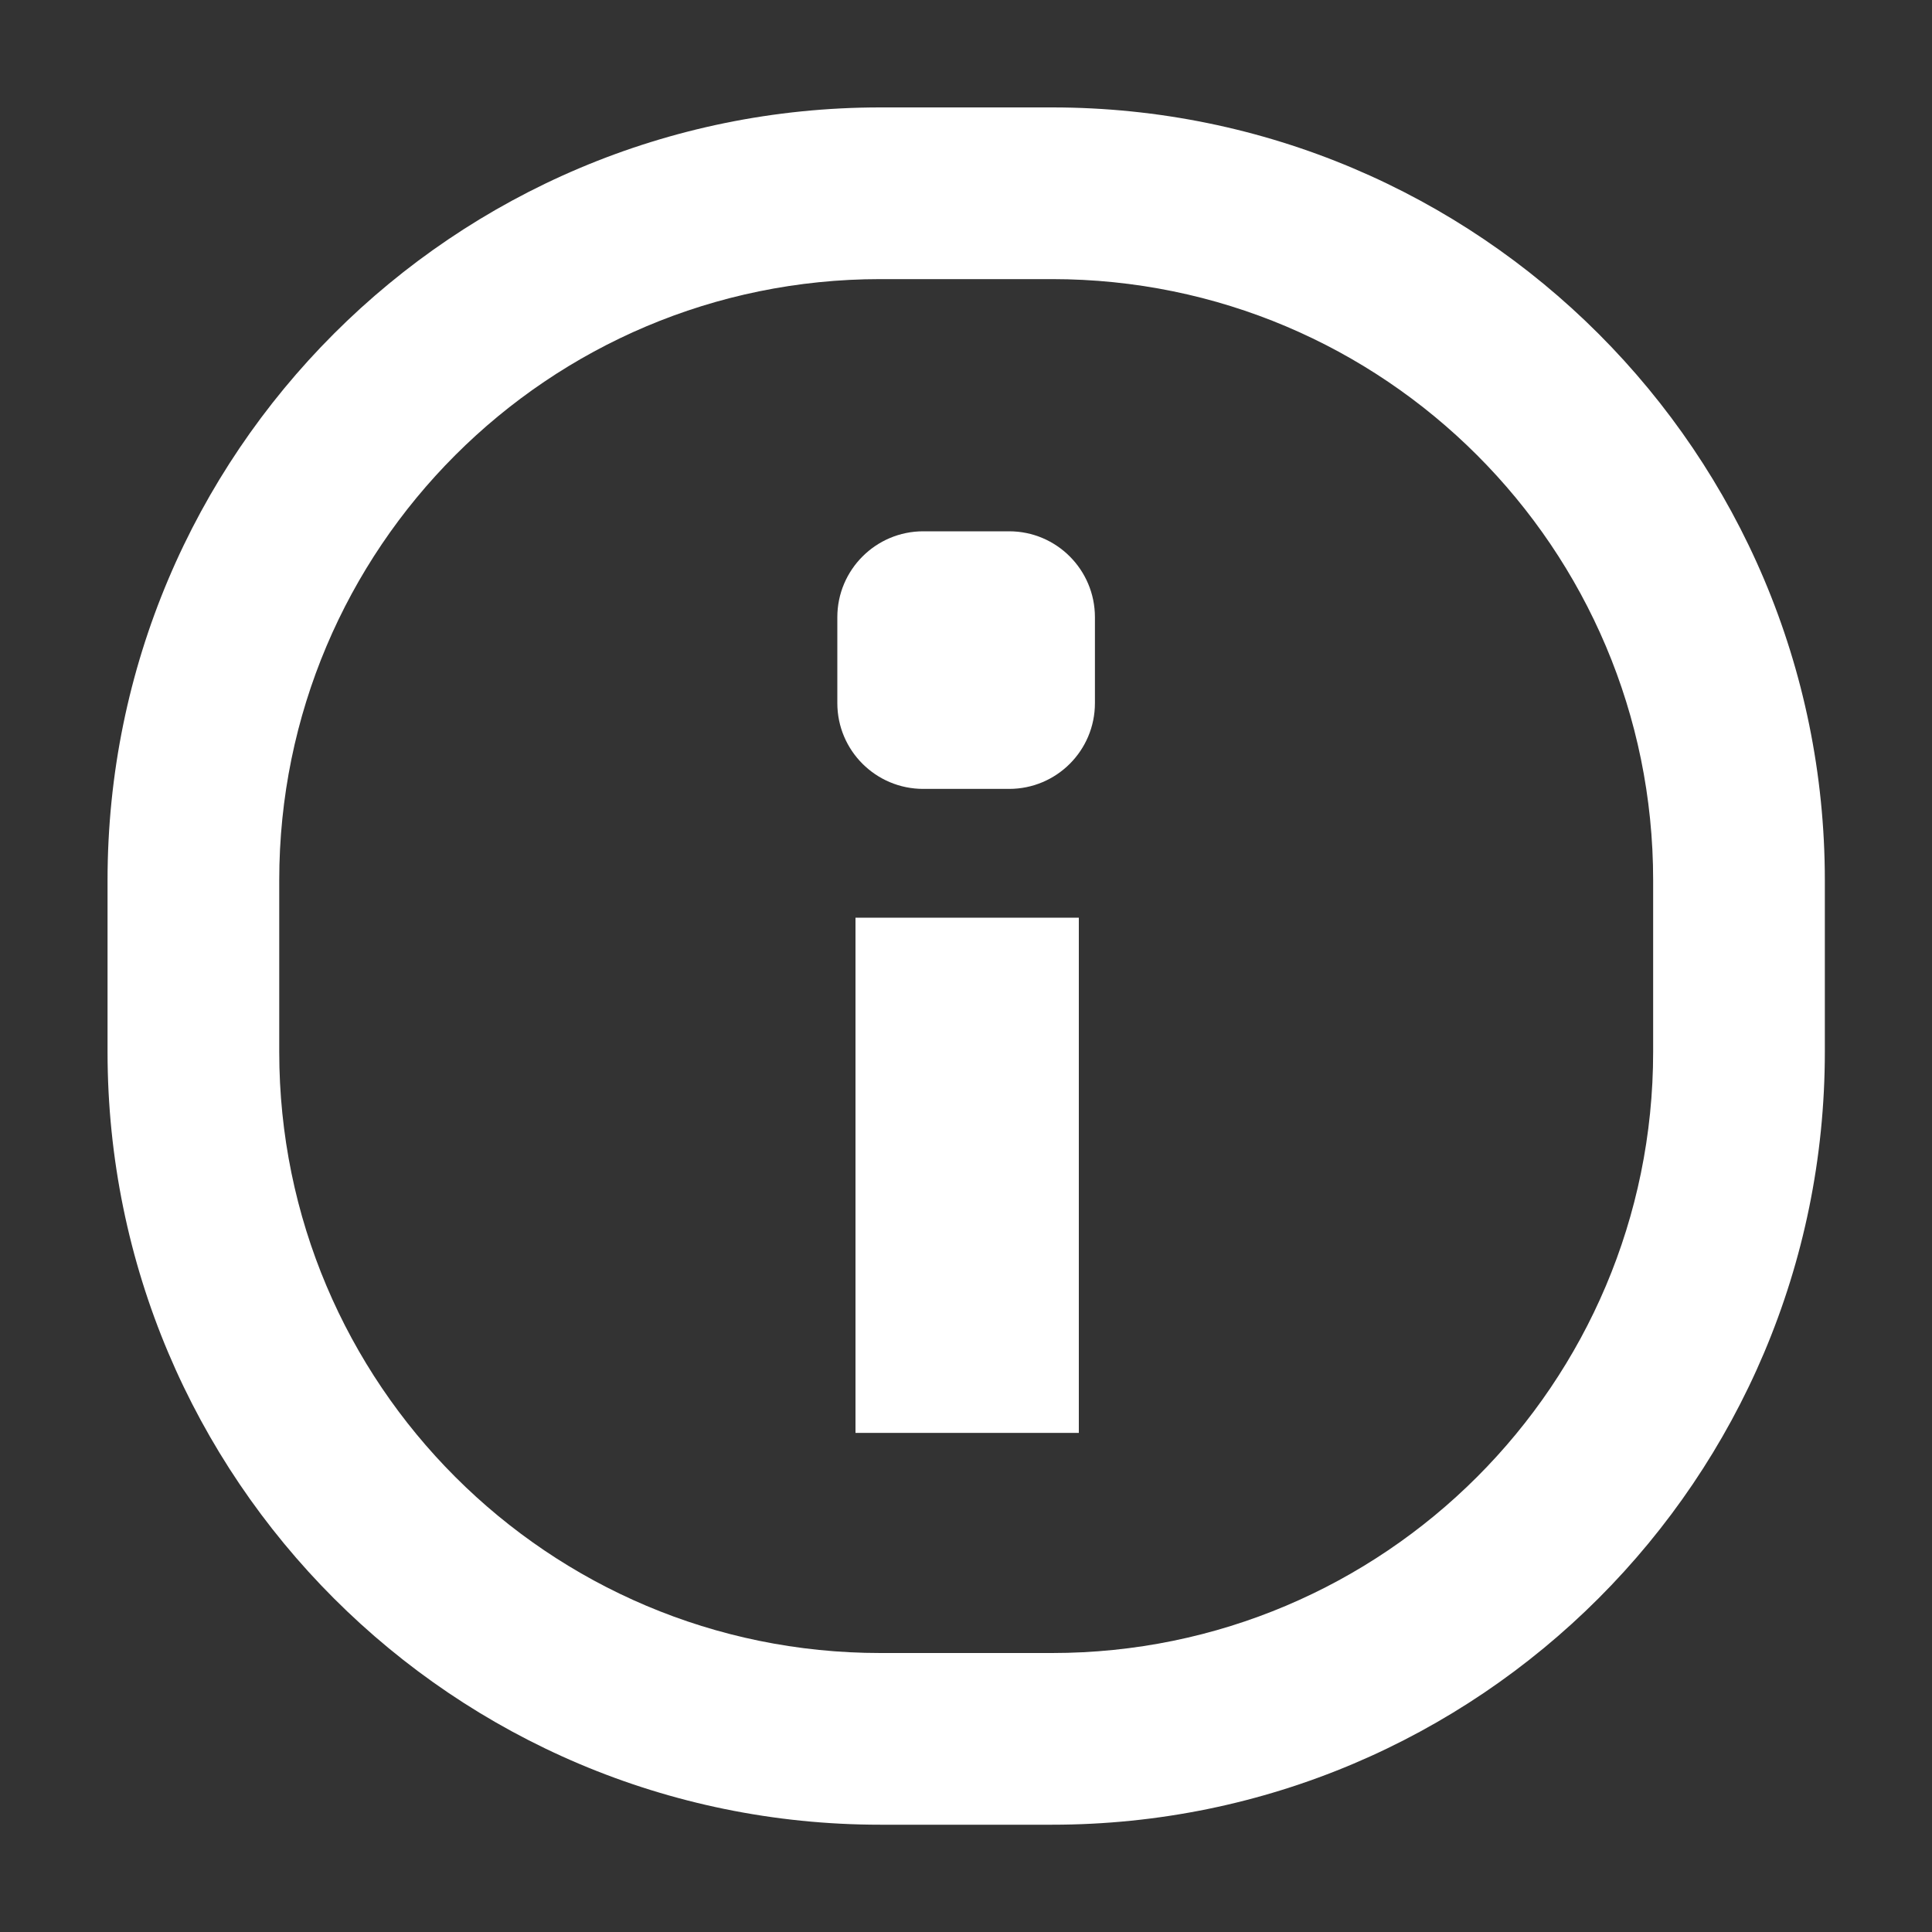 <svg width="15" height="15" viewBox="0 0 15 15" fill="none" xmlns="http://www.w3.org/2000/svg">
  <rect x="0" y="0" width="15" height="15" fill="#333333" stroke="none"/>
  <path d="M7.168 4.125C6.8 4.125 6.501 4.424 6.501 4.792L6.501 5.459C6.501 5.827 6.8 6.125 7.168 6.125L7.835 6.125C8.203 6.125 8.501 5.827 8.501 5.459L8.501 4.792C8.501 4.424 8.203 4.125 7.835 4.125L7.168 4.125Z" fill="#FFFFFF"></path>
  <path fill-rule="evenodd" clip-rule="evenodd" d="M14.168 8.167C14.168 11.481 11.482 14.167 8.168 14.167L6.835 14.167C3.521 14.167 0.835 11.481 0.835 8.167L0.835 6.834C0.835 3.52 3.521 0.834 6.835 0.834L8.168 0.834C11.482 0.834 14.168 3.52 14.168 6.834L14.168 8.167ZM8.168 12.834L6.835 12.834C4.257 12.834 2.168 10.744 2.168 8.167L2.168 6.834C2.168 4.256 4.257 2.167 6.835 2.167L8.168 2.167C10.745 2.167 12.835 4.256 12.835 6.834L12.835 8.167C12.835 10.744 10.745 12.834 8.168 12.834Z" fill="#FFFFFF"></path>
  <path d="M8.376 11.125L6.642 11.125L6.642 7.125L8.376 7.125L8.376 11.125Z" fill="#FFFFFF"></path>
</svg>